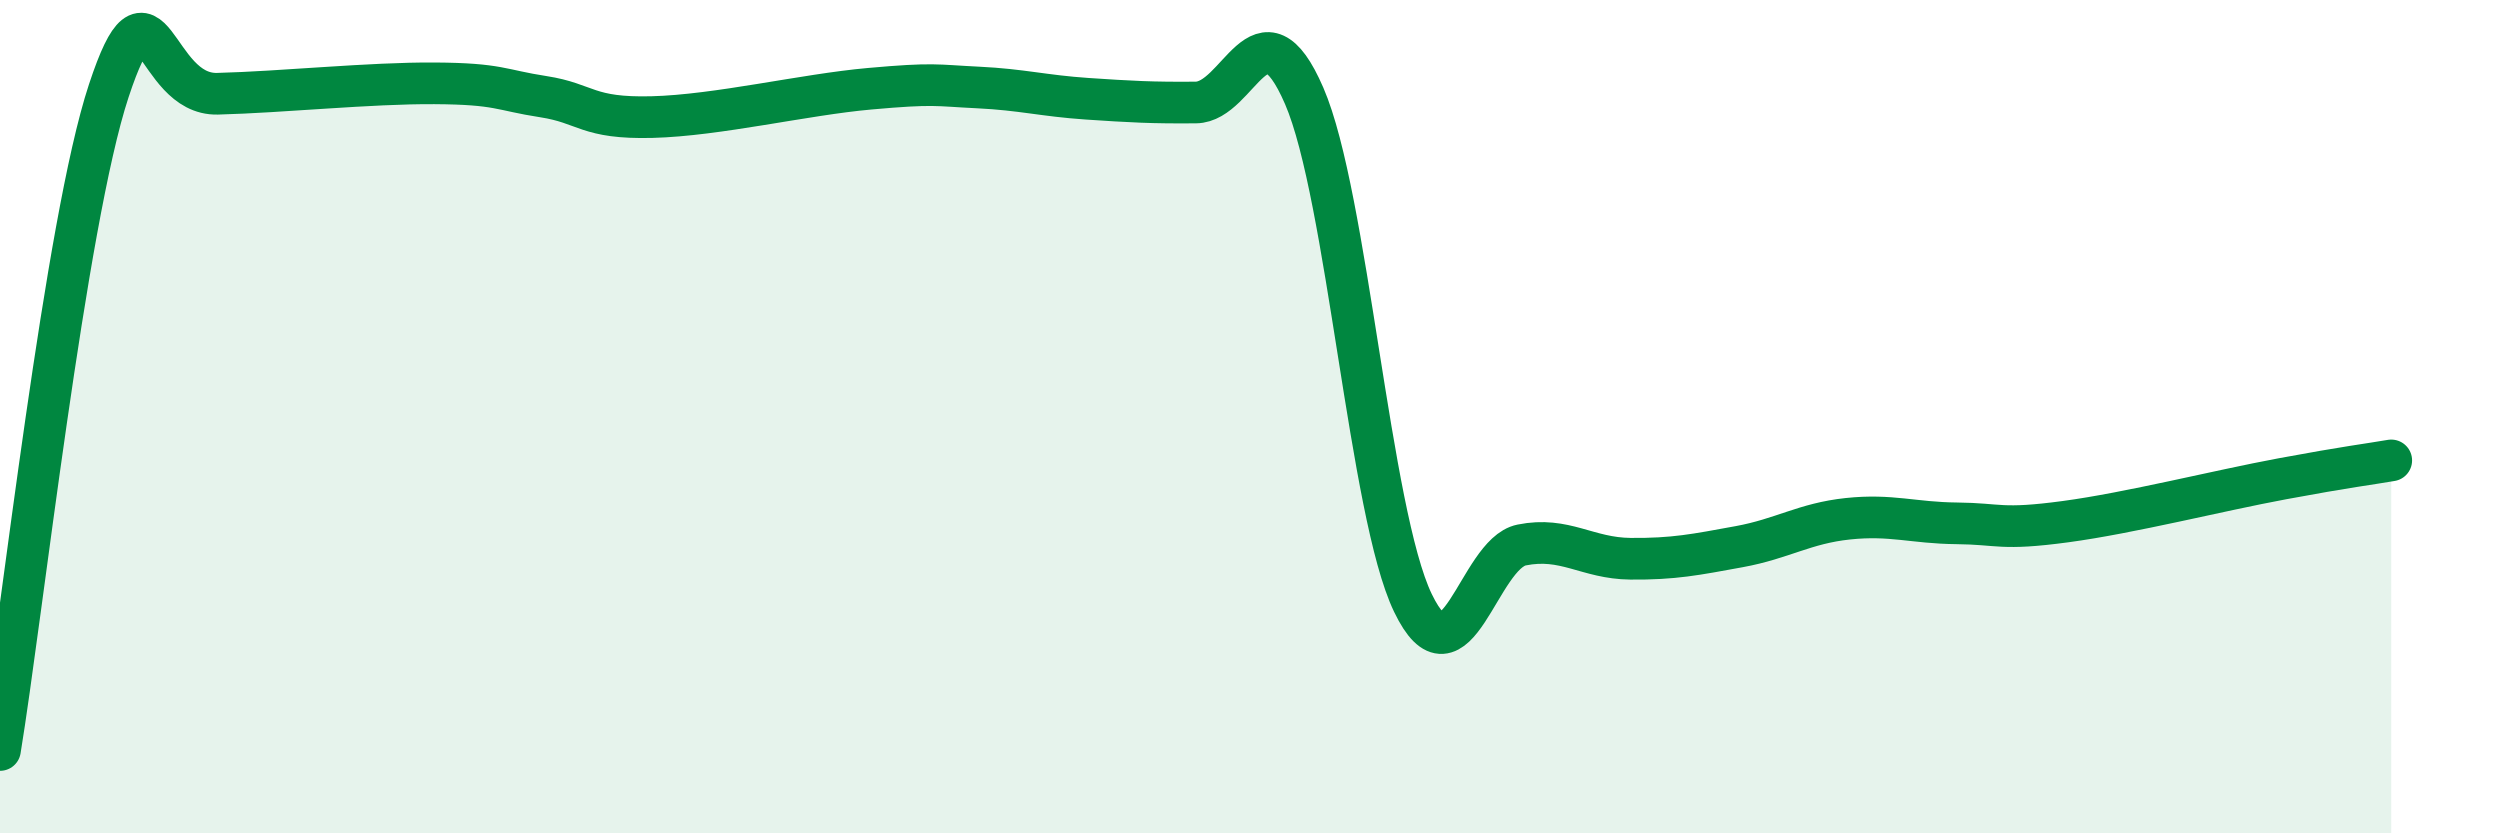 
    <svg width="60" height="20" viewBox="0 0 60 20" xmlns="http://www.w3.org/2000/svg">
      <path
        d="M 0,18 C 0.52,14.84 1.57,5.33 2.61,2.18 C 3.65,-0.97 3.66,2.29 5.22,2.25 C 6.78,2.21 8.87,1.99 10.43,2 C 11.99,2.01 12,2.16 13.04,2.32 C 14.08,2.48 14.08,2.85 15.65,2.81 C 17.22,2.77 19.3,2.27 20.87,2.13 C 22.44,1.99 22.44,2.05 23.48,2.1 C 24.52,2.15 25.05,2.3 26.09,2.37 C 27.13,2.44 27.66,2.47 28.7,2.46 C 29.74,2.45 30.26,-0.1 31.3,2.3 C 32.34,4.7 32.87,12.31 33.91,14.47 C 34.95,16.63 35.48,13.29 36.52,13.08 C 37.56,12.87 38.09,13.4 39.13,13.41 C 40.17,13.42 40.7,13.31 41.74,13.12 C 42.78,12.93 43.31,12.56 44.35,12.45 C 45.39,12.34 45.92,12.55 46.96,12.56 C 48,12.57 48.01,12.73 49.57,12.52 C 51.13,12.31 53.22,11.78 54.78,11.49 C 56.34,11.2 56.87,11.14 57.39,11.05L57.39 20L0 20Z"
        fill="#008740"
        opacity="0.1"
        stroke-linecap="round"
        stroke-linejoin="round"
      />
      <path
        d="M 0,18 C 0.52,14.84 1.57,5.33 2.61,2.18 C 3.65,-0.97 3.66,2.29 5.22,2.25 C 6.78,2.21 8.87,1.99 10.43,2 C 11.99,2.01 12,2.16 13.04,2.32 C 14.08,2.48 14.08,2.85 15.65,2.81 C 17.22,2.77 19.3,2.27 20.87,2.13 C 22.44,1.99 22.44,2.05 23.48,2.1 C 24.52,2.15 25.05,2.3 26.09,2.37 C 27.13,2.44 27.66,2.47 28.7,2.46 C 29.74,2.45 30.26,-0.1 31.3,2.3 C 32.34,4.7 32.87,12.31 33.91,14.47 C 34.95,16.63 35.48,13.29 36.52,13.08 C 37.56,12.87 38.09,13.4 39.13,13.41 C 40.17,13.42 40.7,13.31 41.74,13.12 C 42.78,12.93 43.31,12.56 44.35,12.45 C 45.39,12.34 45.92,12.55 46.96,12.56 C 48,12.57 48.01,12.73 49.57,12.52 C 51.13,12.31 53.22,11.78 54.78,11.49 C 56.34,11.2 56.87,11.14 57.39,11.05"
        stroke="#008740"
        stroke-width="1"
        fill="none"
        stroke-linecap="round"
        stroke-linejoin="round"
      />
    </svg>
  